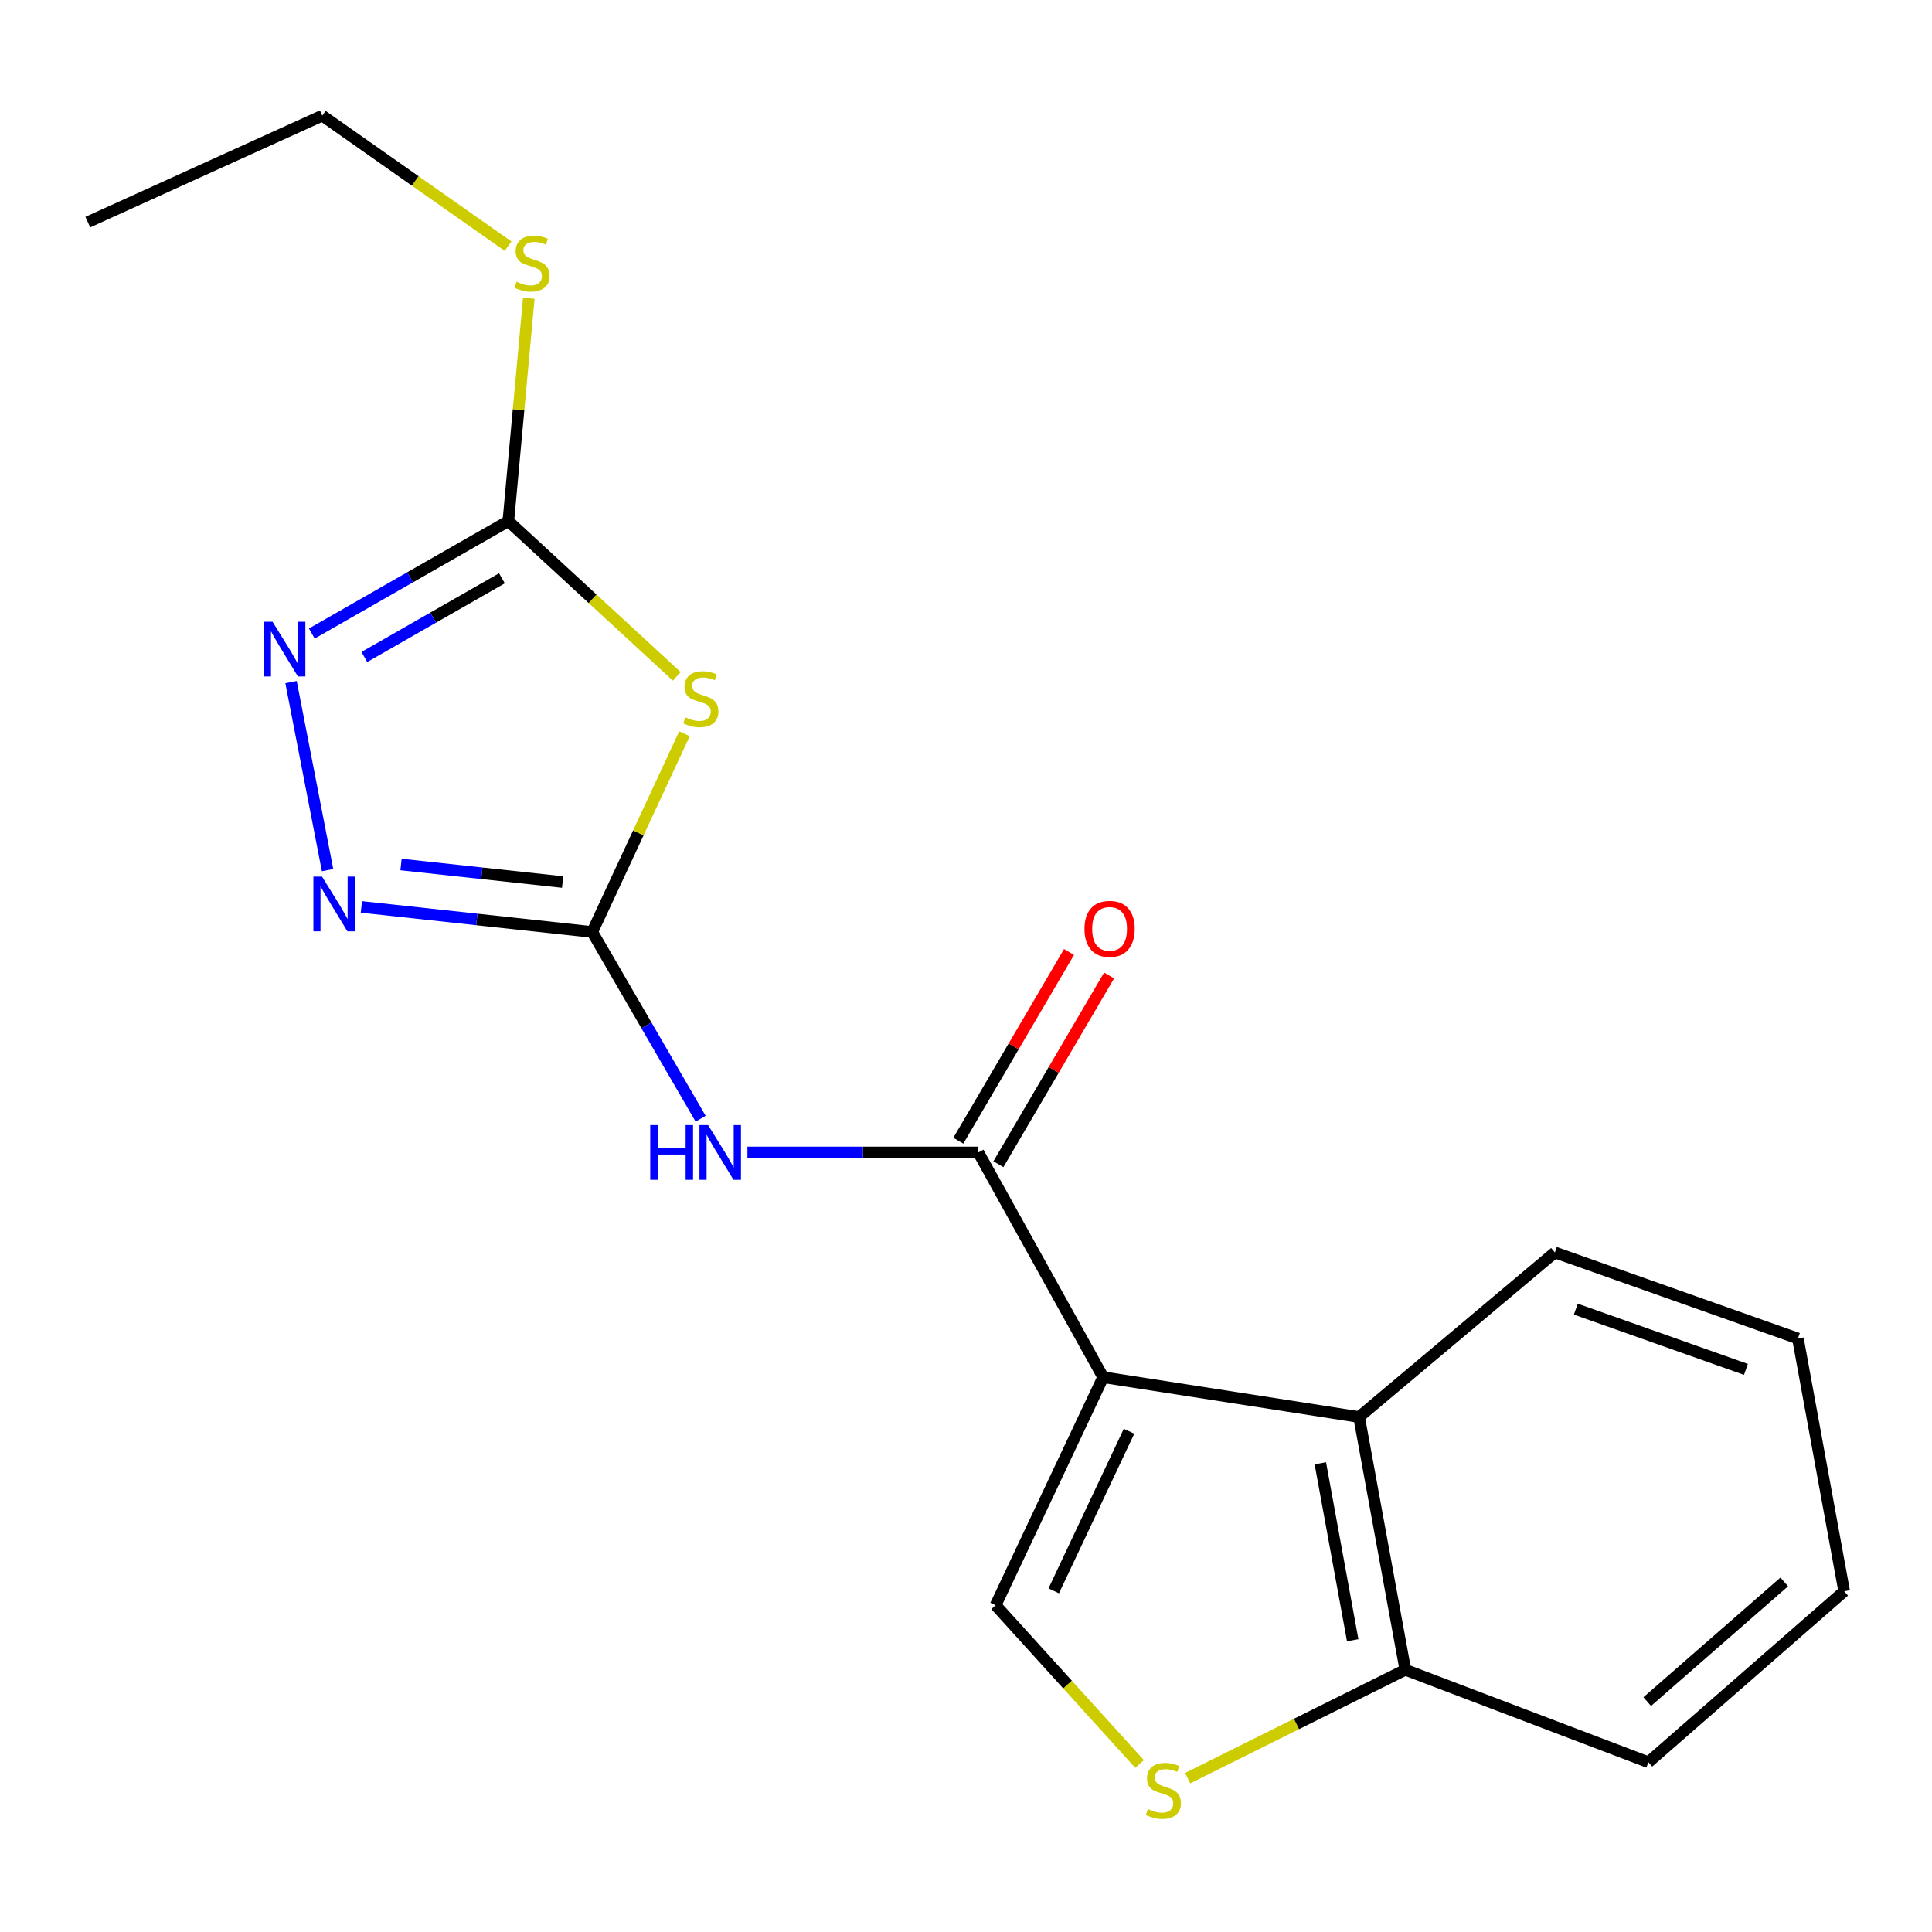 <?xml version='1.0' encoding='iso-8859-1'?>
<svg version='1.1' baseProfile='full'
              xmlns='http://www.w3.org/2000/svg'
                      xmlns:rdkit='http://www.rdkit.org/xml'
                      xmlns:xlink='http://www.w3.org/1999/xlink'
                  xml:space='preserve'
width='1000px' height='1000px' viewBox='0 0 1000 1000'>
<!-- END OF HEADER -->
<rect style='opacity:1.0;fill:#FFFFFF;stroke:none' width='1000' height='1000' x='0' y='0'> </rect>
<path class='bond-1' d='M 570.982,712.849 L 506.398,596.504' style='fill:none;fill-rule:evenodd;stroke:#000000;stroke-width:6px;stroke-linecap:butt;stroke-linejoin:miter;stroke-opacity:1' />
<path class='bond-5' d='M 570.982,712.849 L 515.321,830.863' style='fill:none;fill-rule:evenodd;stroke:#000000;stroke-width:6px;stroke-linecap:butt;stroke-linejoin:miter;stroke-opacity:1' />
<path class='bond-5' d='M 584.379,740.807 L 545.417,823.417' style='fill:none;fill-rule:evenodd;stroke:#000000;stroke-width:6px;stroke-linecap:butt;stroke-linejoin:miter;stroke-opacity:1' />
<path class='bond-8' d='M 570.982,712.849 L 703.463,733.446' style='fill:none;fill-rule:evenodd;stroke:#000000;stroke-width:6px;stroke-linecap:butt;stroke-linejoin:miter;stroke-opacity:1' />
<path class='bond-0' d='M 306.542,482.39 L 334.595,530.718' style='fill:none;fill-rule:evenodd;stroke:#000000;stroke-width:6px;stroke-linecap:butt;stroke-linejoin:miter;stroke-opacity:1' />
<path class='bond-0' d='M 334.595,530.718 L 362.648,579.045' style='fill:none;fill-rule:evenodd;stroke:#0000FF;stroke-width:6px;stroke-linecap:butt;stroke-linejoin:miter;stroke-opacity:1' />
<path class='bond-2' d='M 306.542,482.39 L 330.416,431.086' style='fill:none;fill-rule:evenodd;stroke:#000000;stroke-width:6px;stroke-linecap:butt;stroke-linejoin:miter;stroke-opacity:1' />
<path class='bond-2' d='M 330.416,431.086 L 354.29,379.782' style='fill:none;fill-rule:evenodd;stroke:#CCCC00;stroke-width:6px;stroke-linecap:butt;stroke-linejoin:miter;stroke-opacity:1' />
<path class='bond-4' d='M 306.542,482.39 L 246.797,475.908' style='fill:none;fill-rule:evenodd;stroke:#000000;stroke-width:6px;stroke-linecap:butt;stroke-linejoin:miter;stroke-opacity:1' />
<path class='bond-4' d='M 246.797,475.908 L 187.052,469.427' style='fill:none;fill-rule:evenodd;stroke:#0000FF;stroke-width:6px;stroke-linecap:butt;stroke-linejoin:miter;stroke-opacity:1' />
<path class='bond-4' d='M 291.212,456.542 L 249.39,452.005' style='fill:none;fill-rule:evenodd;stroke:#000000;stroke-width:6px;stroke-linecap:butt;stroke-linejoin:miter;stroke-opacity:1' />
<path class='bond-4' d='M 249.39,452.005 L 207.569,447.468' style='fill:none;fill-rule:evenodd;stroke:#0000FF;stroke-width:6px;stroke-linecap:butt;stroke-linejoin:miter;stroke-opacity:1' />
<path class='bond-3' d='M 506.398,596.504 L 446.63,596.504' style='fill:none;fill-rule:evenodd;stroke:#000000;stroke-width:6px;stroke-linecap:butt;stroke-linejoin:miter;stroke-opacity:1' />
<path class='bond-3' d='M 446.63,596.504 L 386.863,596.504' style='fill:none;fill-rule:evenodd;stroke:#0000FF;stroke-width:6px;stroke-linecap:butt;stroke-linejoin:miter;stroke-opacity:1' />
<path class='bond-11' d='M 516.768,602.586 L 545.416,553.746' style='fill:none;fill-rule:evenodd;stroke:#000000;stroke-width:6px;stroke-linecap:butt;stroke-linejoin:miter;stroke-opacity:1' />
<path class='bond-11' d='M 545.416,553.746 L 574.065,504.906' style='fill:none;fill-rule:evenodd;stroke:#FF0000;stroke-width:6px;stroke-linecap:butt;stroke-linejoin:miter;stroke-opacity:1' />
<path class='bond-11' d='M 496.029,590.421 L 524.677,541.581' style='fill:none;fill-rule:evenodd;stroke:#000000;stroke-width:6px;stroke-linecap:butt;stroke-linejoin:miter;stroke-opacity:1' />
<path class='bond-11' d='M 524.677,541.581 L 553.326,492.741' style='fill:none;fill-rule:evenodd;stroke:#FF0000;stroke-width:6px;stroke-linecap:butt;stroke-linejoin:miter;stroke-opacity:1' />
<path class='bond-6' d='M 350.296,350.079 L 306.706,309.901' style='fill:none;fill-rule:evenodd;stroke:#CCCC00;stroke-width:6px;stroke-linecap:butt;stroke-linejoin:miter;stroke-opacity:1' />
<path class='bond-6' d='M 306.706,309.901 L 263.116,269.724' style='fill:none;fill-rule:evenodd;stroke:#000000;stroke-width:6px;stroke-linecap:butt;stroke-linejoin:miter;stroke-opacity:1' />
<path class='bond-7' d='M 169.549,450.377 L 150.637,353.038' style='fill:none;fill-rule:evenodd;stroke:#0000FF;stroke-width:6px;stroke-linecap:butt;stroke-linejoin:miter;stroke-opacity:1' />
<path class='bond-9' d='M 515.321,830.863 L 552.584,871.955' style='fill:none;fill-rule:evenodd;stroke:#000000;stroke-width:6px;stroke-linecap:butt;stroke-linejoin:miter;stroke-opacity:1' />
<path class='bond-9' d='M 552.584,871.955 L 589.847,913.047' style='fill:none;fill-rule:evenodd;stroke:#CCCC00;stroke-width:6px;stroke-linecap:butt;stroke-linejoin:miter;stroke-opacity:1' />
<path class='bond-12' d='M 263.116,269.724 L 268.411,212.04' style='fill:none;fill-rule:evenodd;stroke:#000000;stroke-width:6px;stroke-linecap:butt;stroke-linejoin:miter;stroke-opacity:1' />
<path class='bond-12' d='M 268.411,212.04 L 273.705,154.355' style='fill:none;fill-rule:evenodd;stroke:#CCCC00;stroke-width:6px;stroke-linecap:butt;stroke-linejoin:miter;stroke-opacity:1' />
<path class='bond-21' d='M 263.116,269.724 L 212.256,298.818' style='fill:none;fill-rule:evenodd;stroke:#000000;stroke-width:6px;stroke-linecap:butt;stroke-linejoin:miter;stroke-opacity:1' />
<path class='bond-21' d='M 212.256,298.818 L 161.395,327.913' style='fill:none;fill-rule:evenodd;stroke:#0000FF;stroke-width:6px;stroke-linecap:butt;stroke-linejoin:miter;stroke-opacity:1' />
<path class='bond-21' d='M 259.797,299.322 L 224.194,319.688' style='fill:none;fill-rule:evenodd;stroke:#000000;stroke-width:6px;stroke-linecap:butt;stroke-linejoin:miter;stroke-opacity:1' />
<path class='bond-21' d='M 224.194,319.688 L 188.592,340.055' style='fill:none;fill-rule:evenodd;stroke:#0000FF;stroke-width:6px;stroke-linecap:butt;stroke-linejoin:miter;stroke-opacity:1' />
<path class='bond-10' d='M 703.463,733.446 L 727.4,864.284' style='fill:none;fill-rule:evenodd;stroke:#000000;stroke-width:6px;stroke-linecap:butt;stroke-linejoin:miter;stroke-opacity:1' />
<path class='bond-10' d='M 683.402,757.399 L 700.158,848.985' style='fill:none;fill-rule:evenodd;stroke:#000000;stroke-width:6px;stroke-linecap:butt;stroke-linejoin:miter;stroke-opacity:1' />
<path class='bond-13' d='M 703.463,733.446 L 804.794,648.265' style='fill:none;fill-rule:evenodd;stroke:#000000;stroke-width:6px;stroke-linecap:butt;stroke-linejoin:miter;stroke-opacity:1' />
<path class='bond-19' d='M 614.736,920.363 L 671.068,892.323' style='fill:none;fill-rule:evenodd;stroke:#CCCC00;stroke-width:6px;stroke-linecap:butt;stroke-linejoin:miter;stroke-opacity:1' />
<path class='bond-19' d='M 671.068,892.323 L 727.4,864.284' style='fill:none;fill-rule:evenodd;stroke:#000000;stroke-width:6px;stroke-linecap:butt;stroke-linejoin:miter;stroke-opacity:1' />
<path class='bond-14' d='M 727.4,864.284 L 853.215,912.13' style='fill:none;fill-rule:evenodd;stroke:#000000;stroke-width:6px;stroke-linecap:butt;stroke-linejoin:miter;stroke-opacity:1' />
<path class='bond-15' d='M 262.982,127.411 L 214.902,93.63' style='fill:none;fill-rule:evenodd;stroke:#CCCC00;stroke-width:6px;stroke-linecap:butt;stroke-linejoin:miter;stroke-opacity:1' />
<path class='bond-15' d='M 214.902,93.63 L 166.822,59.849' style='fill:none;fill-rule:evenodd;stroke:#000000;stroke-width:6px;stroke-linecap:butt;stroke-linejoin:miter;stroke-opacity:1' />
<path class='bond-16' d='M 804.794,648.265 L 930.595,692.812' style='fill:none;fill-rule:evenodd;stroke:#000000;stroke-width:6px;stroke-linecap:butt;stroke-linejoin:miter;stroke-opacity:1' />
<path class='bond-16' d='M 815.638,677.611 L 903.699,708.795' style='fill:none;fill-rule:evenodd;stroke:#000000;stroke-width:6px;stroke-linecap:butt;stroke-linejoin:miter;stroke-opacity:1' />
<path class='bond-20' d='M 853.215,912.13 L 954.545,823.636' style='fill:none;fill-rule:evenodd;stroke:#000000;stroke-width:6px;stroke-linecap:butt;stroke-linejoin:miter;stroke-opacity:1' />
<path class='bond-20' d='M 852.599,880.747 L 923.53,818.801' style='fill:none;fill-rule:evenodd;stroke:#000000;stroke-width:6px;stroke-linecap:butt;stroke-linejoin:miter;stroke-opacity:1' />
<path class='bond-17' d='M 166.822,59.849 L 45.455,114.963' style='fill:none;fill-rule:evenodd;stroke:#000000;stroke-width:6px;stroke-linecap:butt;stroke-linejoin:miter;stroke-opacity:1' />
<path class='bond-18' d='M 930.595,692.812 L 954.545,823.636' style='fill:none;fill-rule:evenodd;stroke:#000000;stroke-width:6px;stroke-linecap:butt;stroke-linejoin:miter;stroke-opacity:1' />
<path  class='atom-3' d='M 354.764 371.291
Q 355.084 371.411, 356.404 371.971
Q 357.724 372.531, 359.164 372.891
Q 360.644 373.211, 362.084 373.211
Q 364.764 373.211, 366.324 371.931
Q 367.884 370.611, 367.884 368.331
Q 367.884 366.771, 367.084 365.811
Q 366.324 364.851, 365.124 364.331
Q 363.924 363.811, 361.924 363.211
Q 359.404 362.451, 357.884 361.731
Q 356.404 361.011, 355.324 359.491
Q 354.284 357.971, 354.284 355.411
Q 354.284 351.851, 356.684 349.651
Q 359.124 347.451, 363.924 347.451
Q 367.204 347.451, 370.924 349.011
L 370.004 352.091
Q 366.604 350.691, 364.044 350.691
Q 361.284 350.691, 359.764 351.851
Q 358.244 352.971, 358.284 354.931
Q 358.284 356.451, 359.044 357.371
Q 359.844 358.291, 360.964 358.811
Q 362.124 359.331, 364.044 359.931
Q 366.604 360.731, 368.124 361.531
Q 369.644 362.331, 370.724 363.971
Q 371.844 365.571, 371.844 368.331
Q 371.844 372.251, 369.204 374.371
Q 366.604 376.451, 362.244 376.451
Q 359.724 376.451, 357.804 375.891
Q 355.924 375.371, 353.684 374.451
L 354.764 371.291
' fill='#CCCC00'/>
<path  class='atom-4' d='M 336.562 582.344
L 340.402 582.344
L 340.402 594.384
L 354.882 594.384
L 354.882 582.344
L 358.722 582.344
L 358.722 610.664
L 354.882 610.664
L 354.882 597.584
L 340.402 597.584
L 340.402 610.664
L 336.562 610.664
L 336.562 582.344
' fill='#0000FF'/>
<path  class='atom-4' d='M 366.522 582.344
L 375.802 597.344
Q 376.722 598.824, 378.202 601.504
Q 379.682 604.184, 379.762 604.344
L 379.762 582.344
L 383.522 582.344
L 383.522 610.664
L 379.642 610.664
L 369.682 594.264
Q 368.522 592.344, 367.282 590.144
Q 366.082 587.944, 365.722 587.264
L 365.722 610.664
L 362.042 610.664
L 362.042 582.344
L 366.522 582.344
' fill='#0000FF'/>
<path  class='atom-5' d='M 166.693 453.737
L 175.973 468.737
Q 176.893 470.217, 178.373 472.897
Q 179.853 475.577, 179.933 475.737
L 179.933 453.737
L 183.693 453.737
L 183.693 482.057
L 179.813 482.057
L 169.853 465.657
Q 168.693 463.737, 167.453 461.537
Q 166.253 459.337, 165.893 458.657
L 165.893 482.057
L 162.213 482.057
L 162.213 453.737
L 166.693 453.737
' fill='#0000FF'/>
<path  class='atom-8' d='M 141.06 321.804
L 150.34 336.804
Q 151.26 338.284, 152.74 340.964
Q 154.22 343.644, 154.3 343.804
L 154.3 321.804
L 158.06 321.804
L 158.06 350.124
L 154.18 350.124
L 144.22 333.724
Q 143.06 331.804, 141.82 329.604
Q 140.62 327.404, 140.26 326.724
L 140.26 350.124
L 136.58 350.124
L 136.58 321.804
L 141.06 321.804
' fill='#0000FF'/>
<path  class='atom-10' d='M 594.159 936.343
Q 594.479 936.463, 595.799 937.023
Q 597.119 937.583, 598.559 937.943
Q 600.039 938.263, 601.479 938.263
Q 604.159 938.263, 605.719 936.983
Q 607.279 935.663, 607.279 933.383
Q 607.279 931.823, 606.479 930.863
Q 605.719 929.903, 604.519 929.383
Q 603.319 928.863, 601.319 928.263
Q 598.799 927.503, 597.279 926.783
Q 595.799 926.063, 594.719 924.543
Q 593.679 923.023, 593.679 920.463
Q 593.679 916.903, 596.079 914.703
Q 598.519 912.503, 603.319 912.503
Q 606.599 912.503, 610.319 914.063
L 609.399 917.143
Q 605.999 915.743, 603.439 915.743
Q 600.679 915.743, 599.159 916.903
Q 597.639 918.023, 597.679 919.983
Q 597.679 921.503, 598.439 922.423
Q 599.239 923.343, 600.359 923.863
Q 601.519 924.383, 603.439 924.983
Q 605.999 925.783, 607.519 926.583
Q 609.039 927.383, 610.119 929.023
Q 611.239 930.623, 611.239 933.383
Q 611.239 937.303, 608.599 939.423
Q 605.999 941.503, 601.639 941.503
Q 599.119 941.503, 597.199 940.943
Q 595.319 940.423, 593.079 939.503
L 594.159 936.343
' fill='#CCCC00'/>
<path  class='atom-12' d='M 561.322 480.787
Q 561.322 473.987, 564.682 470.187
Q 568.042 466.387, 574.322 466.387
Q 580.602 466.387, 583.962 470.187
Q 587.322 473.987, 587.322 480.787
Q 587.322 487.667, 583.922 491.587
Q 580.522 495.467, 574.322 495.467
Q 568.082 495.467, 564.682 491.587
Q 561.322 487.707, 561.322 480.787
M 574.322 492.267
Q 578.642 492.267, 580.962 489.387
Q 583.322 486.467, 583.322 480.787
Q 583.322 475.227, 580.962 472.427
Q 578.642 469.587, 574.322 469.587
Q 570.002 469.587, 567.642 472.387
Q 565.322 475.187, 565.322 480.787
Q 565.322 486.507, 567.642 489.387
Q 570.002 492.267, 574.322 492.267
' fill='#FF0000'/>
<path  class='atom-13' d='M 267.379 145.841
Q 267.699 145.961, 269.019 146.521
Q 270.339 147.081, 271.779 147.441
Q 273.259 147.761, 274.699 147.761
Q 277.379 147.761, 278.939 146.481
Q 280.499 145.161, 280.499 142.881
Q 280.499 141.321, 279.699 140.361
Q 278.939 139.401, 277.739 138.881
Q 276.539 138.361, 274.539 137.761
Q 272.019 137.001, 270.499 136.281
Q 269.019 135.561, 267.939 134.041
Q 266.899 132.521, 266.899 129.961
Q 266.899 126.401, 269.299 124.201
Q 271.739 122.001, 276.539 122.001
Q 279.819 122.001, 283.539 123.561
L 282.619 126.641
Q 279.219 125.241, 276.659 125.241
Q 273.899 125.241, 272.379 126.401
Q 270.859 127.521, 270.899 129.481
Q 270.899 131.001, 271.659 131.921
Q 272.459 132.841, 273.579 133.361
Q 274.739 133.881, 276.659 134.481
Q 279.219 135.281, 280.739 136.081
Q 282.259 136.881, 283.339 138.521
Q 284.459 140.121, 284.459 142.881
Q 284.459 146.801, 281.819 148.921
Q 279.219 151.001, 274.859 151.001
Q 272.339 151.001, 270.419 150.441
Q 268.539 149.921, 266.299 149.001
L 267.379 145.841
' fill='#CCCC00'/>
</svg>
